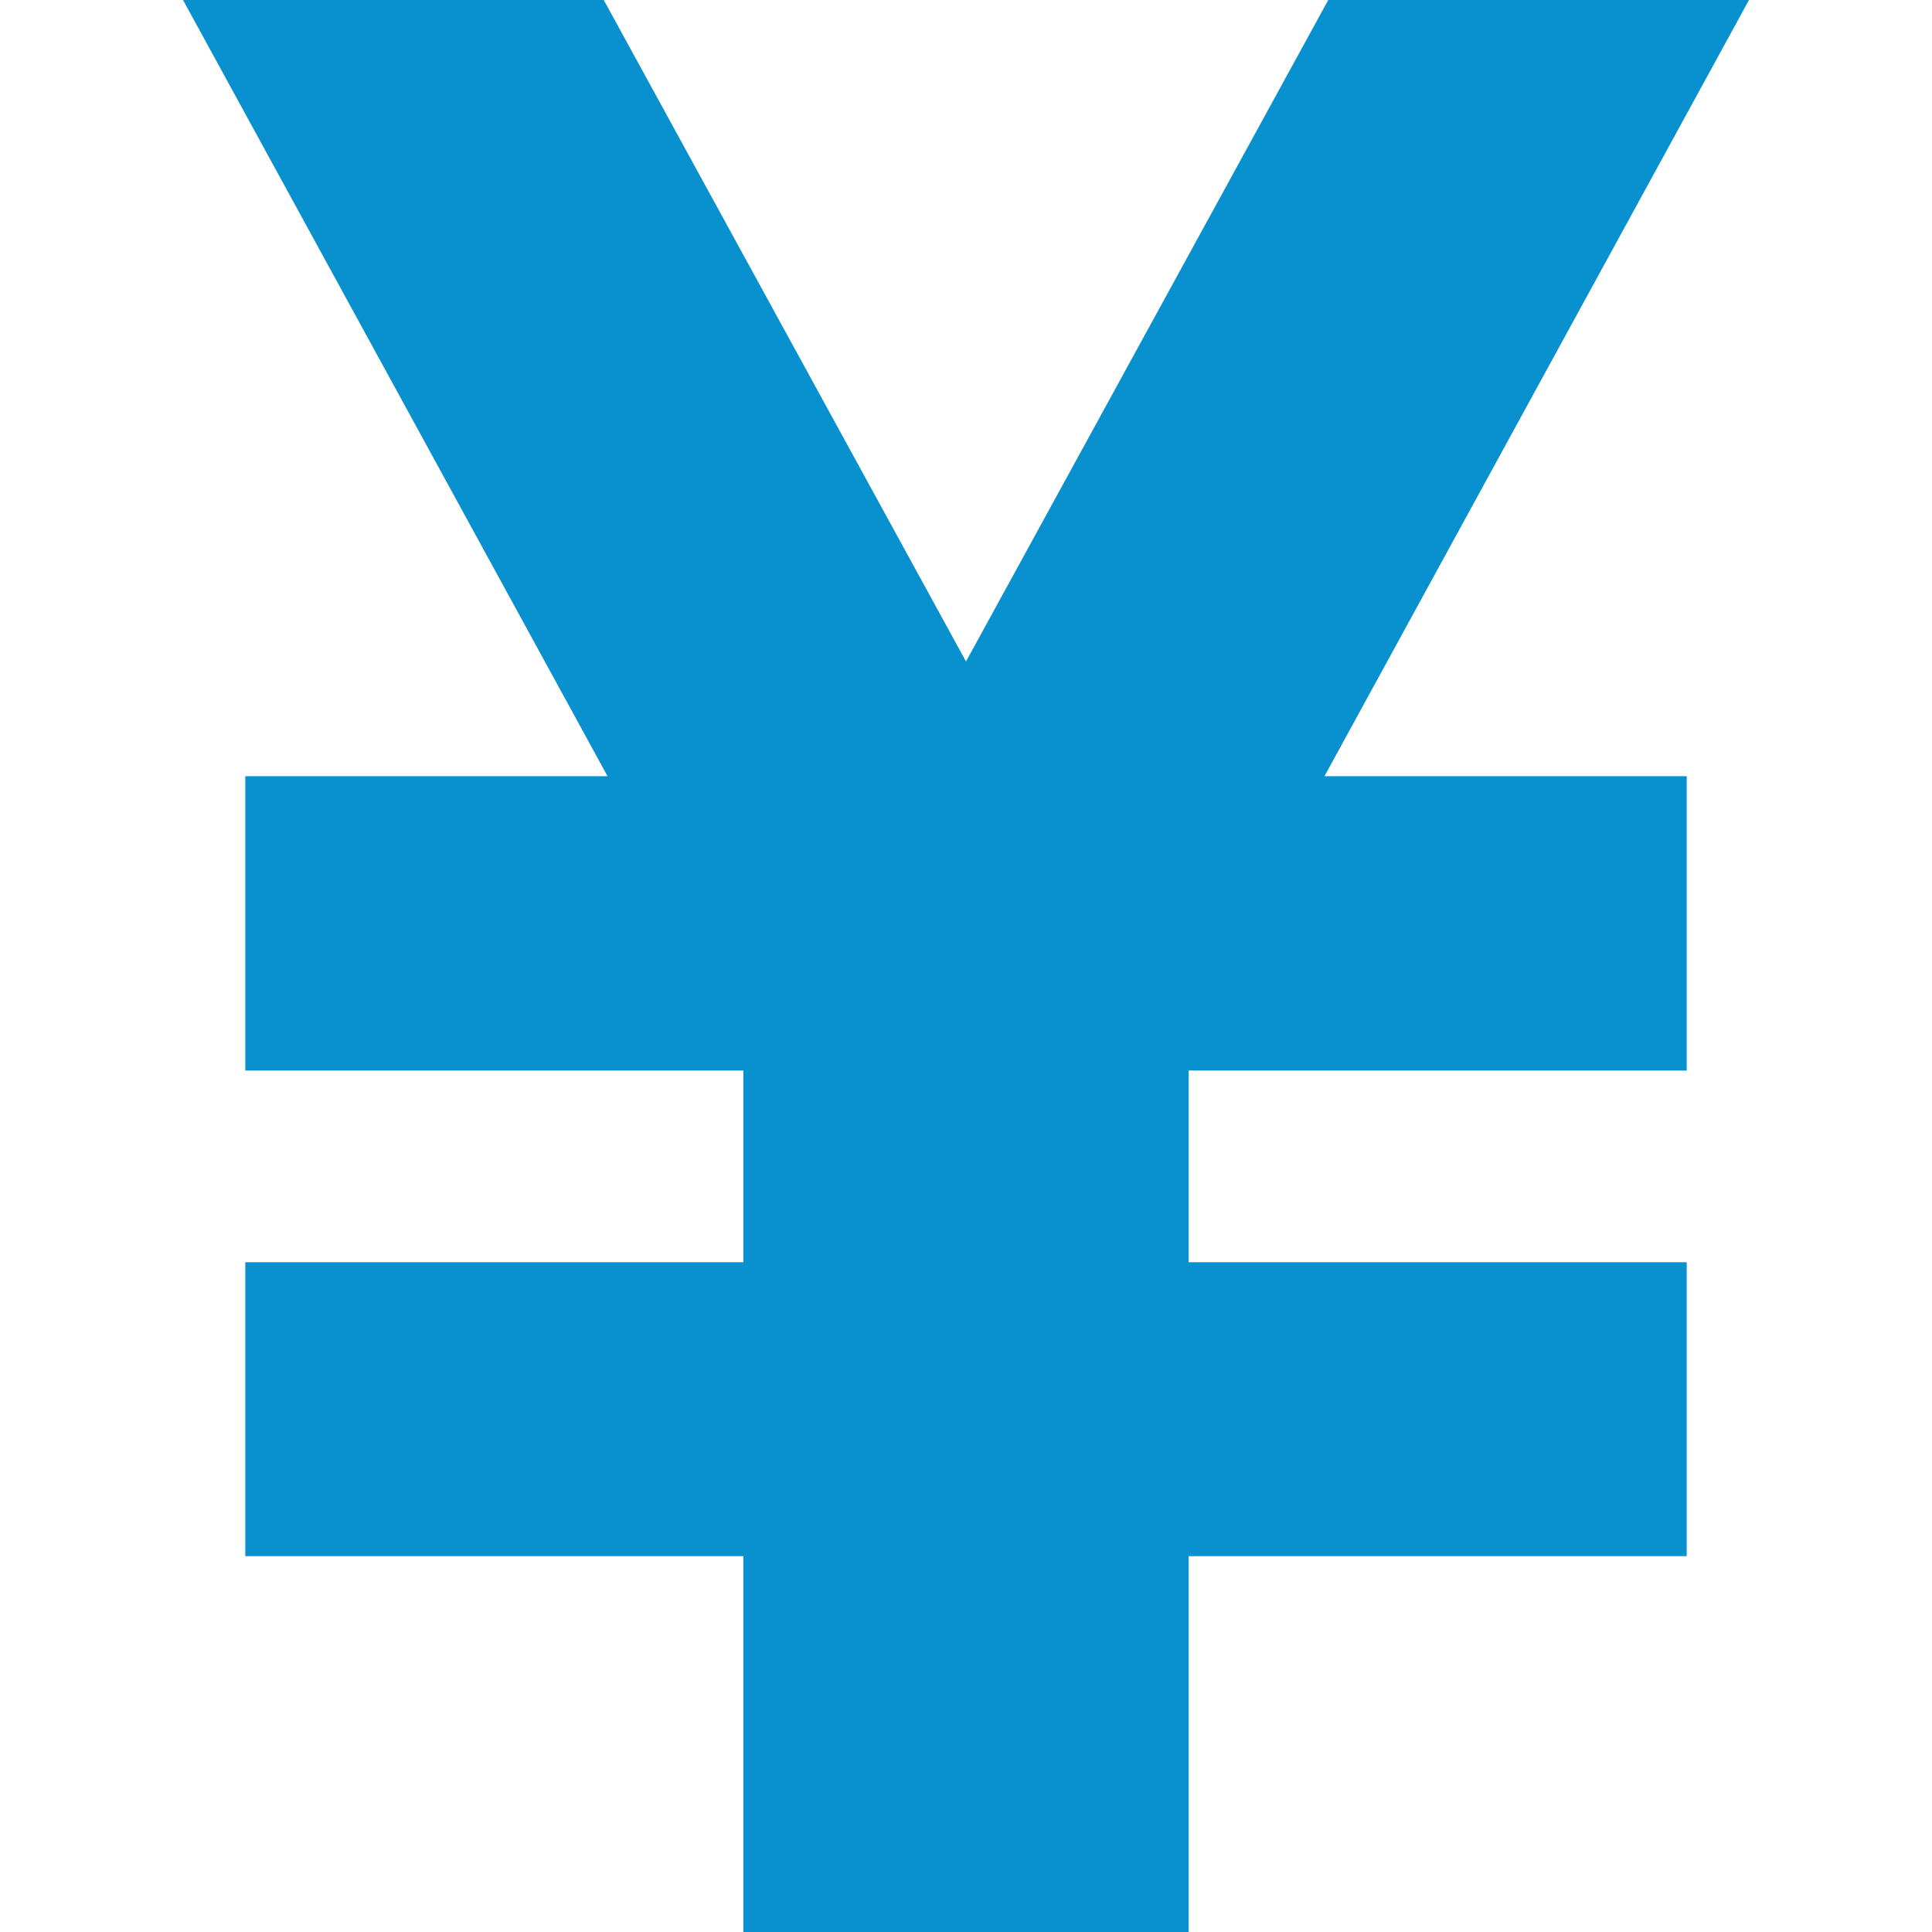 <?xml version="1.0" encoding="utf-8"?>
<!-- Generator: Adobe Illustrator 28.3.0, SVG Export Plug-In . SVG Version: 6.00 Build 0)  -->
<svg version="1.1" id="_x32_" xmlns="http://www.w3.org/2000/svg" xmlns:xlink="http://www.w3.org/1999/xlink" x="0px" y="0px"
	 viewBox="0 0 512 512" style="enable-background:new 0 0 512 512;" xml:space="preserve">
<style type="text/css">
	.st0{fill:#0891CE;}
</style>
<g>
	<polygon class="st0" points="463.5,0 352,0 256,175.3 160,0 48.5,0 161,205.7 65,205.7 65,283.7 197,283.7 197,334.5 65,334.5 
		65,412.4 197,412.4 197,512 208,512 304,512 315,512 315,412.4 447,412.4 447,334.5 315,334.5 315,283.7 447,283.7 447,205.7 
		351,205.7 	"/>
</g>
</svg>
